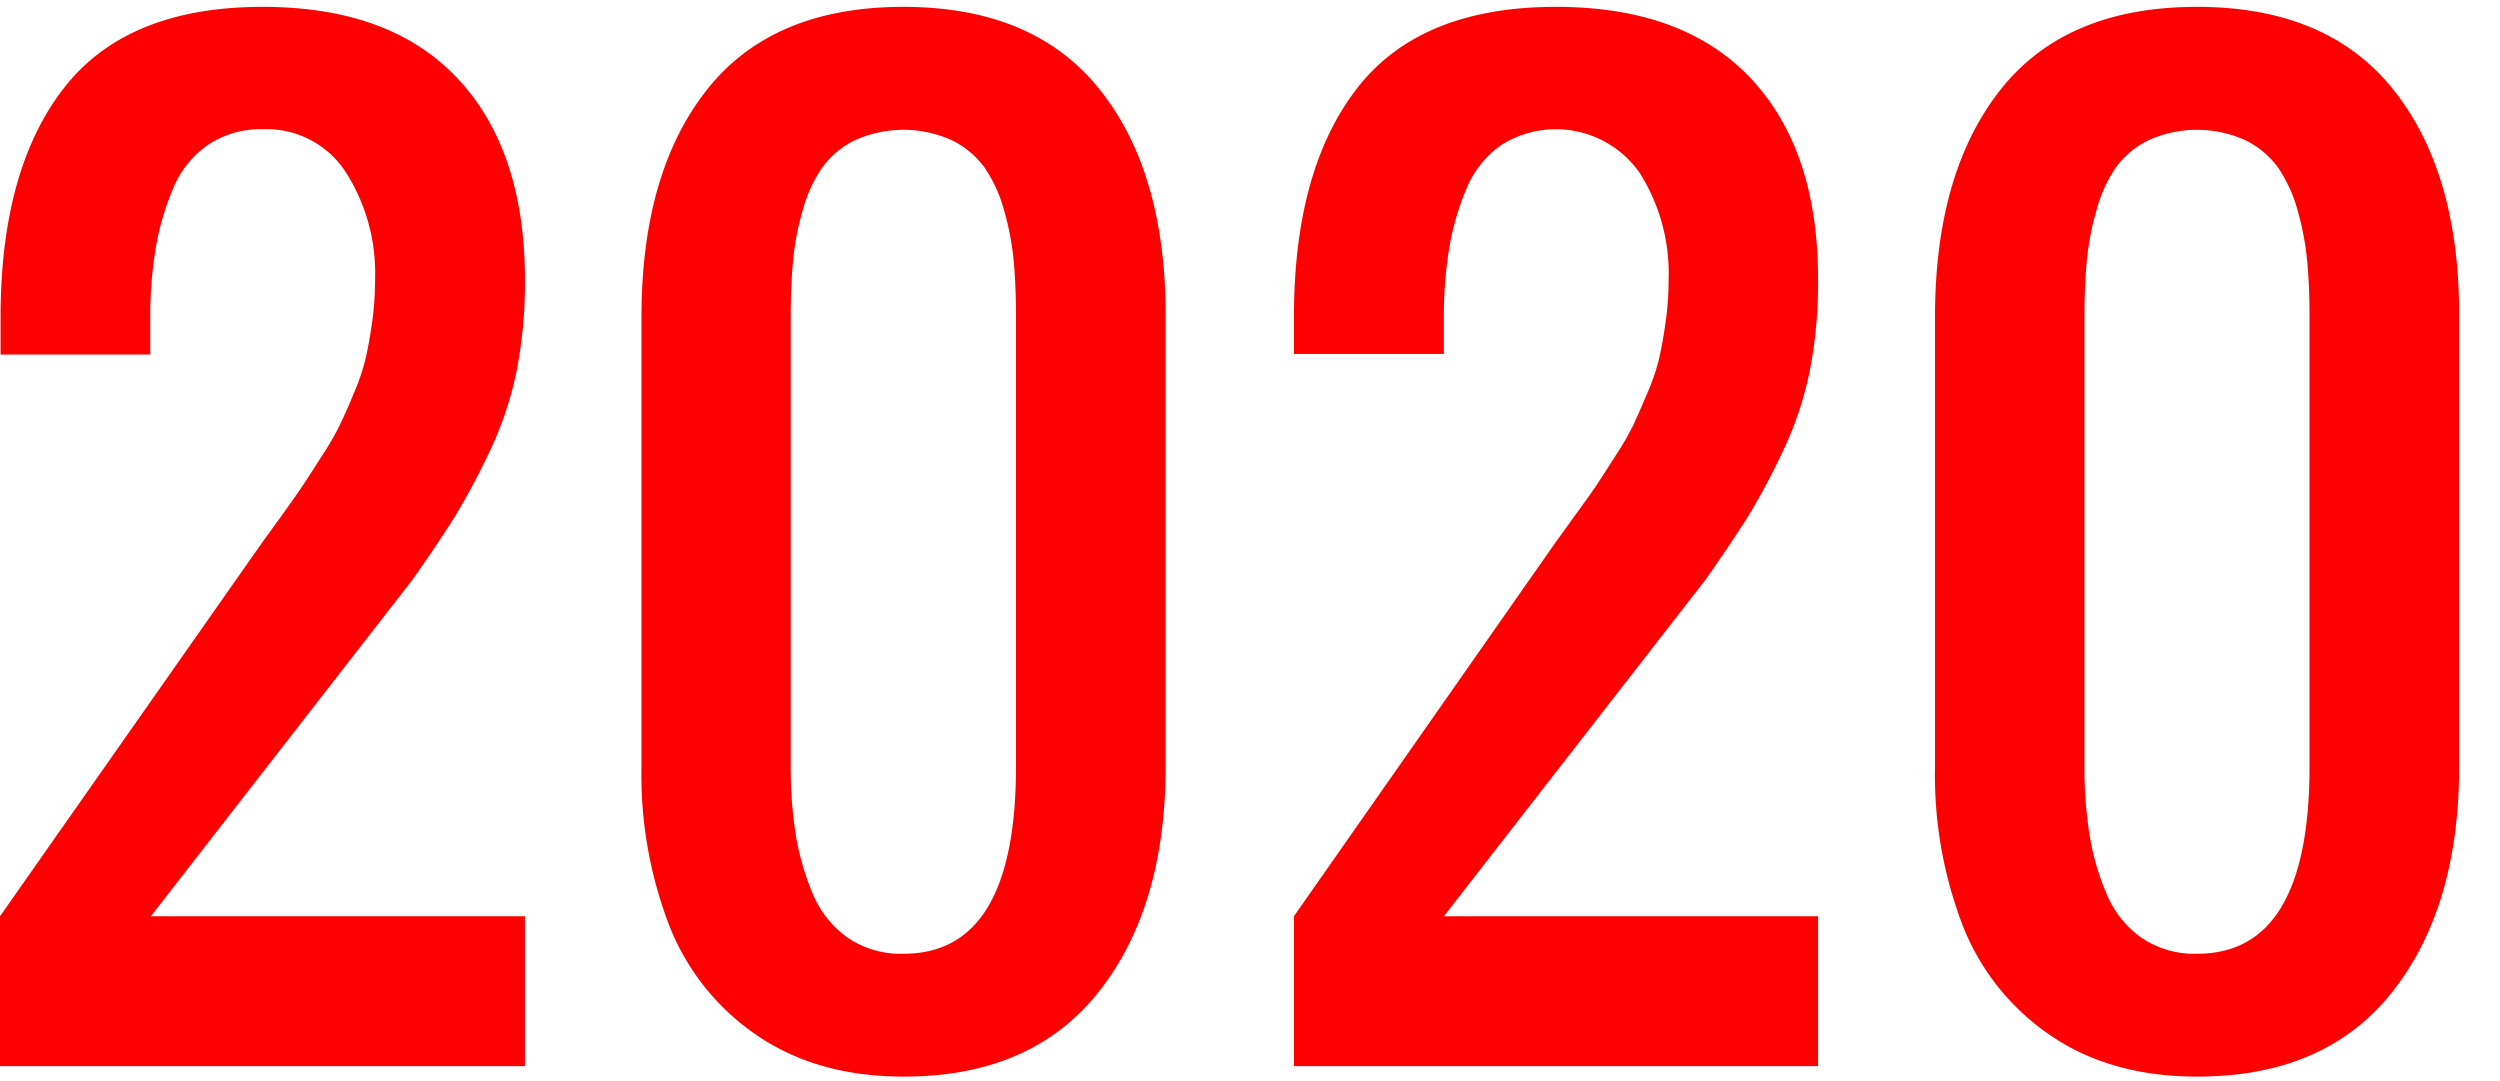 <svg xmlns="http://www.w3.org/2000/svg" viewBox="0 0 305.27 132"><defs><style>.cls-1{fill:red;}.cls-2{fill:none;}</style></defs><g id="レイヤー_2" data-name="レイヤー 2"><g id="デザイン"><path class="cls-1" d="M0,130.18v-18.3L32.08,66.15l2.51-3.46Q36.51,60,37.16,59c.43-.64,1.16-1.78,2.21-3.43a32.73,32.73,0,0,0,2.18-3.79c.41-.88,1-2.13,1.65-3.75a25.27,25.27,0,0,0,1.46-4.32c.29-1.26.55-2.74.79-4.43a38.41,38.41,0,0,0,.35-5.18,22.89,22.89,0,0,0-3.53-13,11.5,11.5,0,0,0-10.19-5.32,11.46,11.46,0,0,0-6.71,1.93,12,12,0,0,0-4.25,5.35A31.83,31.83,0,0,0,19,30.39a50.08,50.08,0,0,0-.65,8.32v4.58H.07V38.71q0-18,7.72-27.94T32.08.84q15.59,0,23.8,8.75T64.1,34.14a56,56,0,0,1-1,11.07,42.26,42.26,0,0,1-3.29,9.87,85.92,85.92,0,0,1-4.14,7.79q-1.89,3.06-5.25,7.85l-32,41.16H64.1v18.3Z"/><path class="cls-1" d="M110.34,131.46q-10.43,0-17.75-4.93A29,29,0,0,1,81.8,113.21a51.19,51.19,0,0,1-3.47-19.62V38.71q0-17.64,8-27.76t24-10.11q15.94,0,24,10.15t8,27.72V93.59q0,17.22-8.19,27.55T110.34,131.46Zm0-15q13.72,0,13.72-22.87V38.71q0-3.85-.28-6.89a34,34,0,0,0-1.18-6.15,17.15,17.15,0,0,0-2.36-5.18,10.85,10.85,0,0,0-4-3.36,14.38,14.38,0,0,0-11.86,0,10.74,10.74,0,0,0-4,3.36,16.91,16.91,0,0,0-2.36,5.18,33.15,33.15,0,0,0-1.18,6.15q-.28,3-.29,6.89V93.59a53,53,0,0,0,.61,8.29,31.22,31.22,0,0,0,2.07,7.22,12.41,12.41,0,0,0,4.26,5.39A11.46,11.46,0,0,0,110.34,116.46Z"/><path class="cls-1" d="M158,130.18v-18.3L190,66.15l2.5-3.46Q194.46,60,195.11,59c.42-.64,1.16-1.78,2.21-3.43a34.3,34.3,0,0,0,2.18-3.79c.4-.88.95-2.13,1.64-3.75a26.31,26.31,0,0,0,1.47-4.32c.28-1.26.55-2.74.78-4.43a36.84,36.84,0,0,0,.36-5.18,22.89,22.89,0,0,0-3.54-13,12.49,12.49,0,0,0-16.9-3.39,12.18,12.18,0,0,0-4.25,5.35,31.81,31.81,0,0,0-2.1,7.26,50.08,50.08,0,0,0-.65,8.32v4.58H158V38.71q0-18,7.72-27.94T190,.84q15.58,0,23.8,8.75T222,34.14a56.05,56.05,0,0,1-1,11.07,42.26,42.26,0,0,1-3.29,9.87,85.92,85.92,0,0,1-4.14,7.79q-1.91,3.06-5.26,7.85l-32,41.16H222v18.3Z"/><path class="cls-1" d="M268.29,131.46q-10.44,0-17.76-4.93a29,29,0,0,1-10.79-13.32,51.2,51.2,0,0,1-3.46-19.62V38.71q0-17.64,8-27.76t24-10.11q15.93,0,24,10.15t8,27.72V93.59q0,17.22-8.18,27.55T268.29,131.46Zm0-15q13.72,0,13.72-22.87V38.71q0-3.85-.29-6.89a34,34,0,0,0-1.17-6.15,17.39,17.39,0,0,0-2.36-5.18,10.85,10.85,0,0,0-4-3.36,14.38,14.38,0,0,0-11.86,0,10.85,10.85,0,0,0-4,3.36A17.14,17.14,0,0,0,256,25.67a33.15,33.15,0,0,0-1.18,6.15q-.29,3-.29,6.89V93.59a51.86,51.86,0,0,0,.61,8.29,30.27,30.27,0,0,0,2.07,7.22,12.39,12.39,0,0,0,4.25,5.39A11.49,11.49,0,0,0,268.29,116.46Z"/><rect class="cls-2" x="0.27" width="305" height="132"/></g></g></svg>